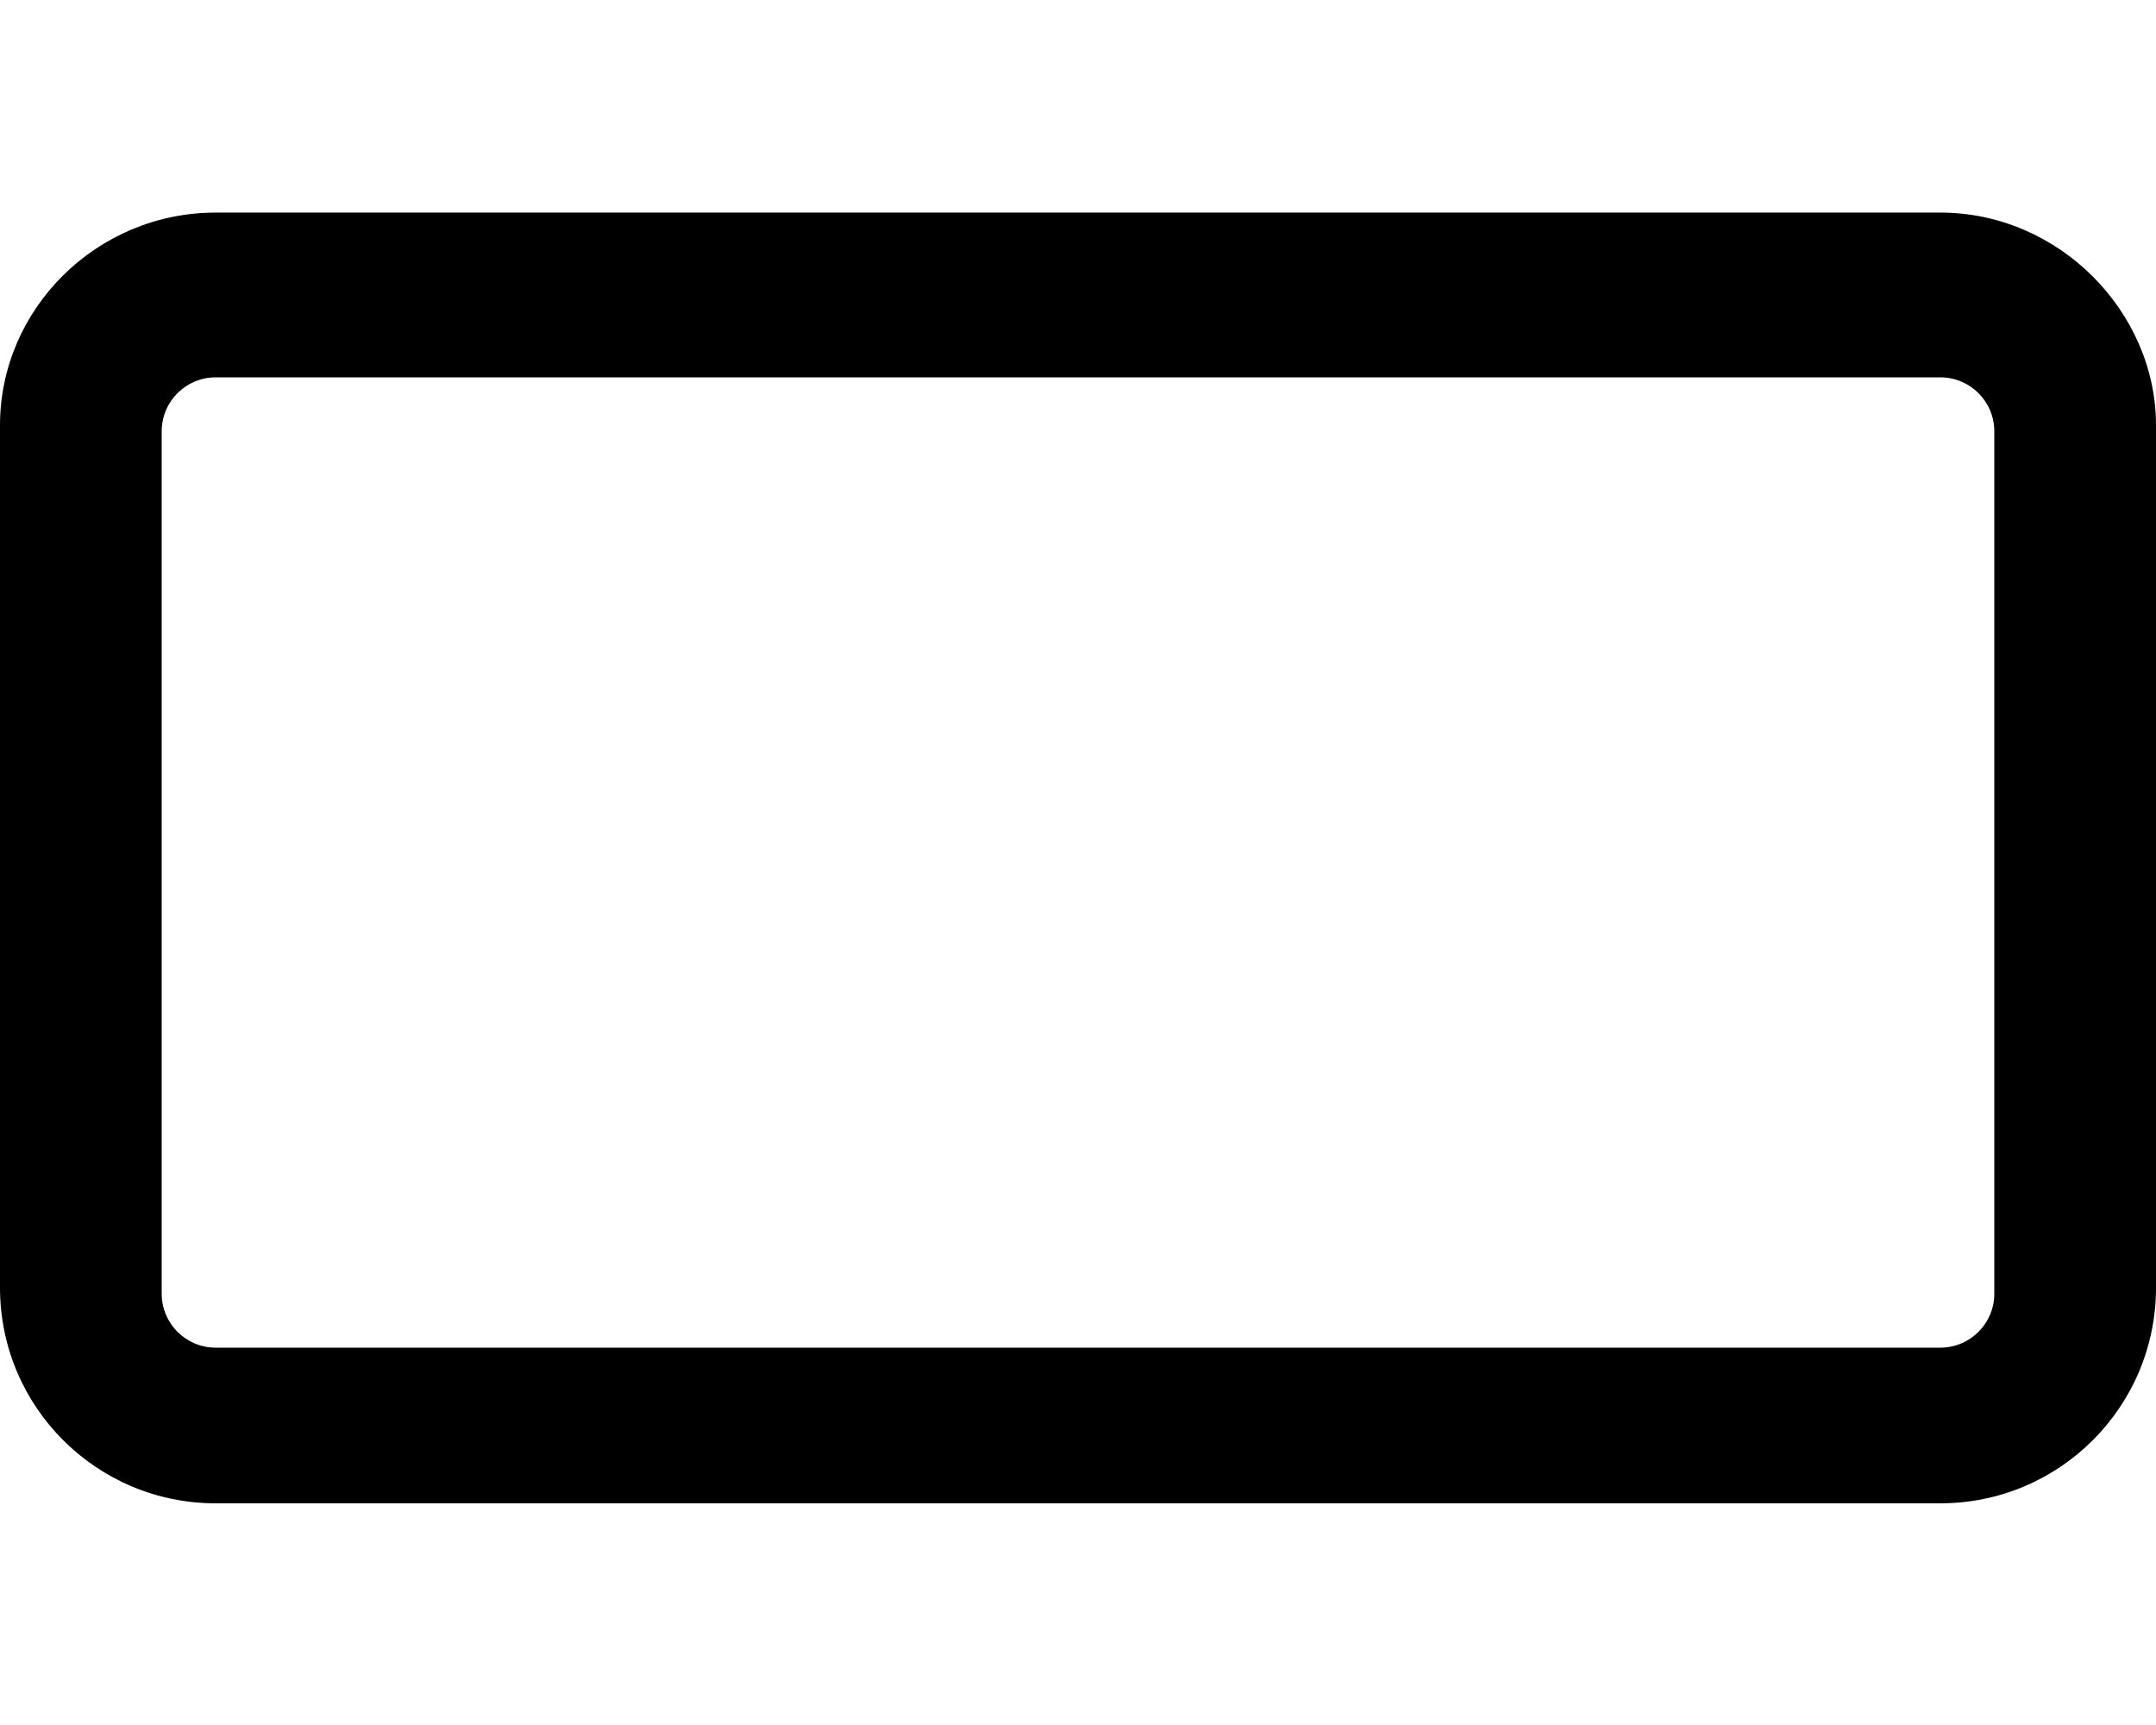 <svg xmlns="http://www.w3.org/2000/svg" viewBox="0 0 640 512"><!--! Font Awesome Pro 6.0.0-alpha3 by @fontawesome - https://fontawesome.com License - https://fontawesome.com/license (Commercial License) --><path d="M576 112c8.823 0 16 7.178 16 16v256c0 8.822-7.177 16-16 16H64c-8.823 0-16-7.178-16-16V128c0-8.822 7.177-16 16-16H576zM576 63.1H64c-35.35 0-64 28.65-64 63.1v256c0 35.35 28.65 64 64 64h512c35.35 0 64-28.65 64-64v-256C640 92.65 611.3 63.1 576 63.1z"/></svg>